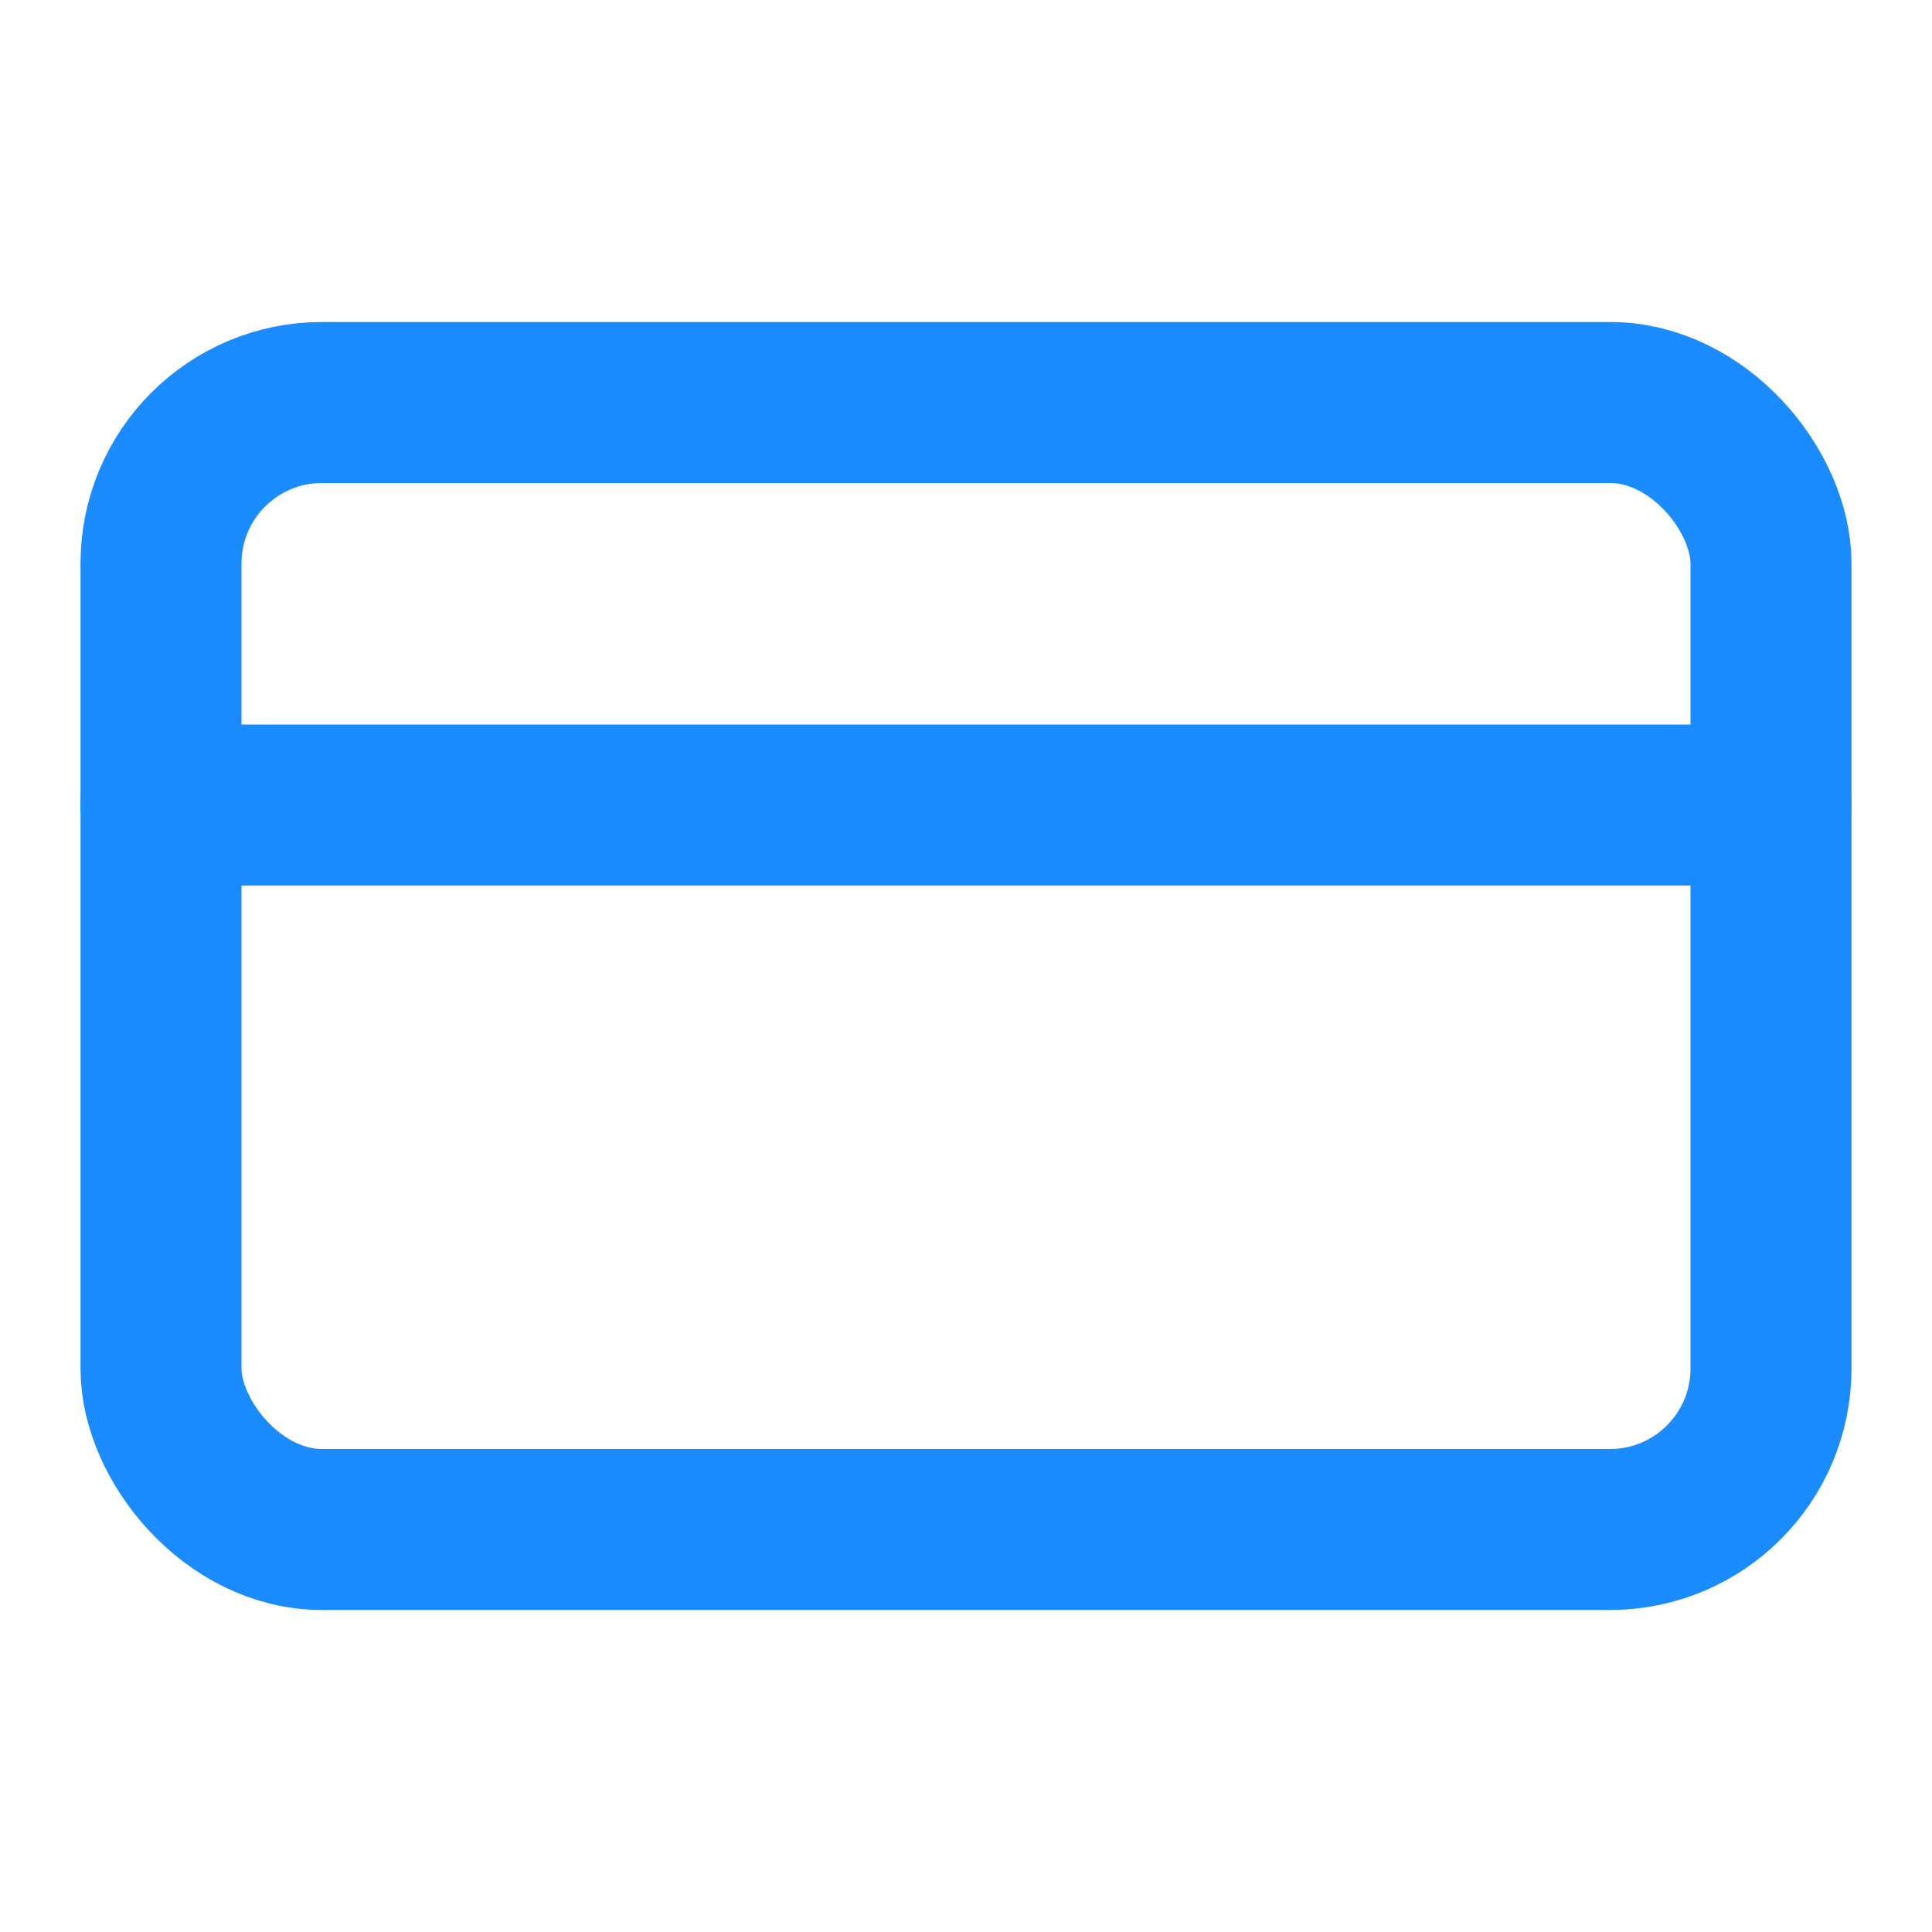 <svg xmlns="http://www.w3.org/2000/svg" width="24" height="24" viewBox="0 0 24 24" stroke="currentColor" stroke-width="2" stroke-linecap="round" stroke-linejoin="round" transform-origin="16px 16px" style="opacity: 1; visibility: visible; display: block;" display="block" data-level="83" tenwebX_tlevel="9" xmlns:xlink="http://www.w3.org/1999/xlink"><rect width="20" height="14" x="2" y="5" rx="2" data-level="84" style="opacity:1;stroke-width:2px;stroke-linecap:round;stroke-linejoin:round;stroke:rgb(26, 140, 255);transform-origin:0px 0px;display:inline;" fill="none"></rect><line x1="2" x2="22" y1="10" y2="10" data-level="85" style="opacity:1;stroke-width:2px;stroke-linecap:round;stroke-linejoin:round;stroke:rgb(26, 140, 255);transform-origin:0px 0px;display:inline;" fill="none"></line></svg>